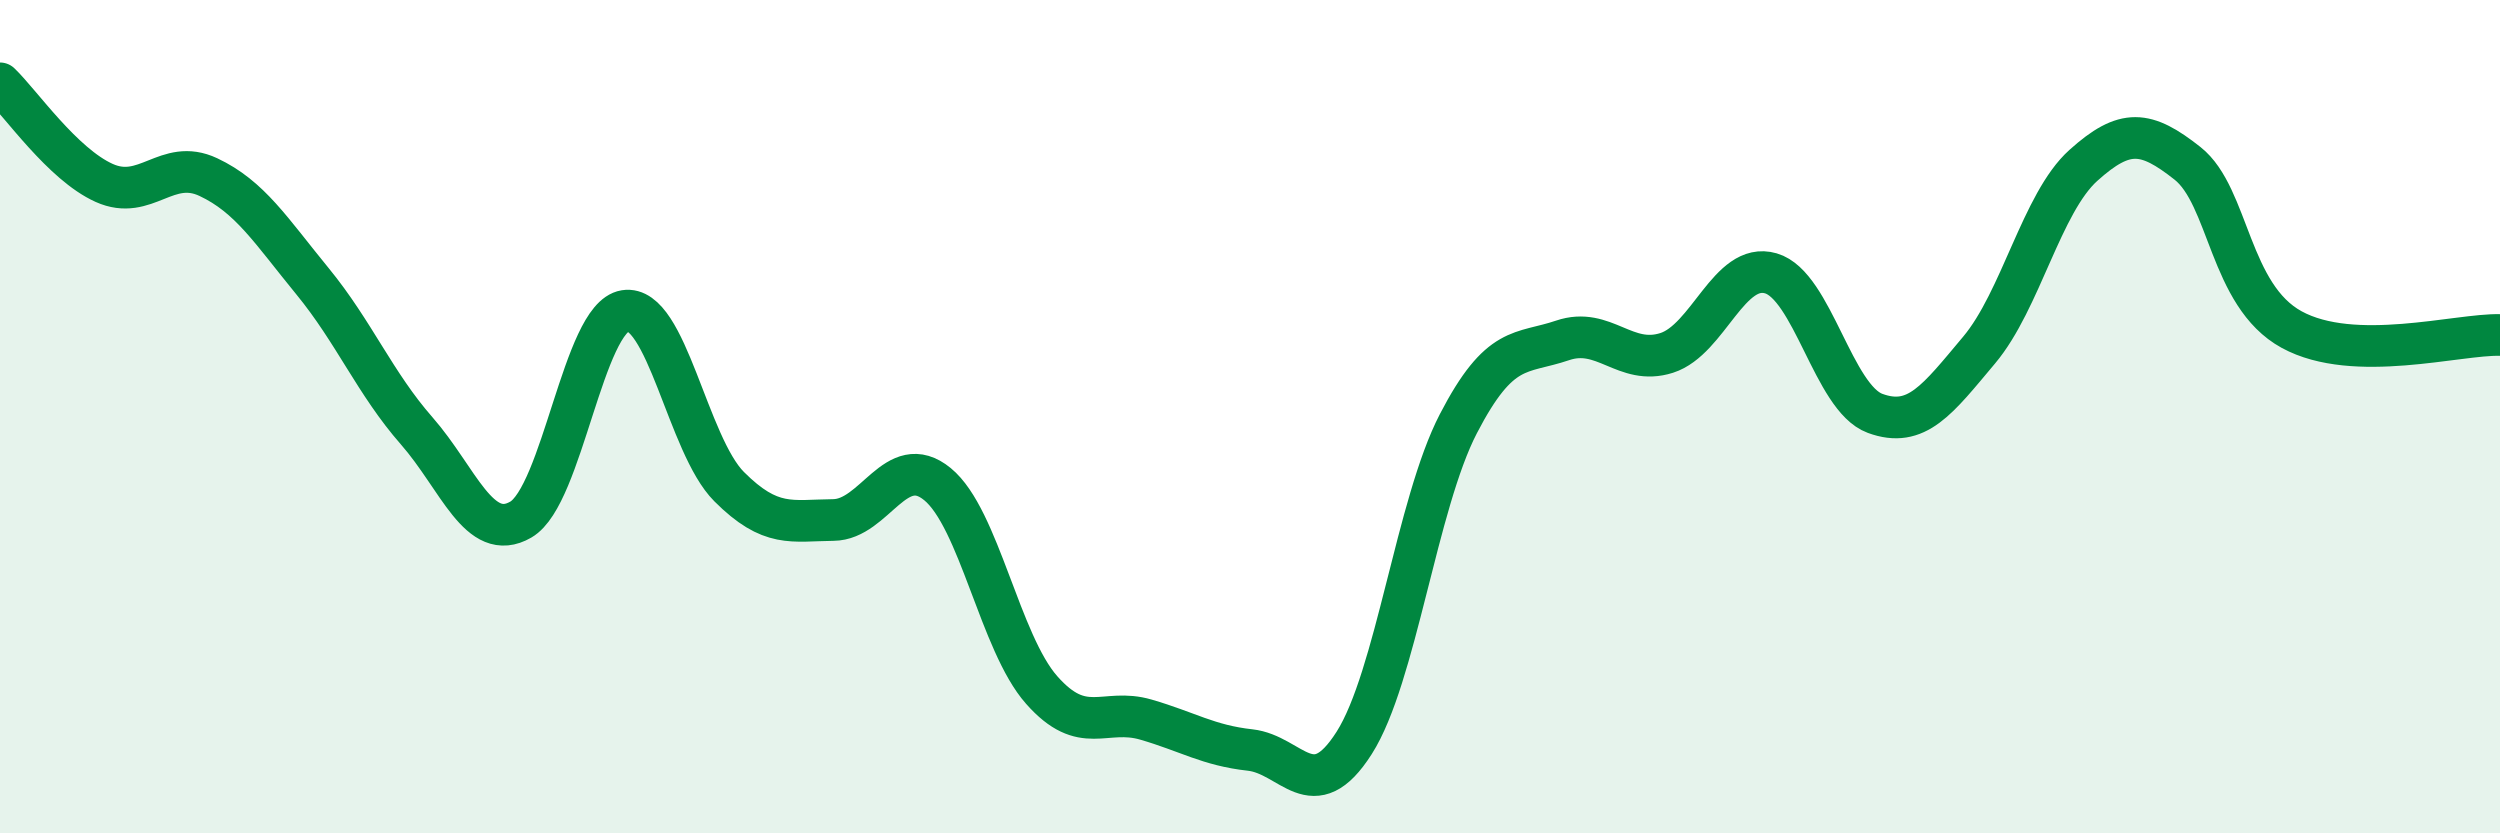 
    <svg width="60" height="20" viewBox="0 0 60 20" xmlns="http://www.w3.org/2000/svg">
      <path
        d="M 0,2 C 0.5,2.48 1.5,3.94 2.5,4.39 C 3.5,4.84 4,3.78 5,4.25 C 6,4.72 6.5,5.53 7.5,6.75 C 8.5,7.97 9,9.2 10,10.34 C 11,11.48 11.5,13.05 12.5,12.47 C 13.5,11.89 14,7.62 15,7.46 C 16,7.3 16.5,10.68 17.5,11.68 C 18.5,12.68 19,12.49 20,12.48 C 21,12.47 21.5,10.8 22.5,11.62 C 23.5,12.44 24,15.43 25,16.56 C 26,17.69 26.5,16.98 27.5,17.27 C 28.5,17.56 29,17.89 30,18 C 31,18.11 31.5,19.4 32.5,17.83 C 33.5,16.26 34,12.1 35,10.17 C 36,8.24 36.5,8.51 37.5,8.17 C 38.5,7.83 39,8.79 40,8.47 C 41,8.15 41.5,6.27 42.5,6.56 C 43.5,6.85 44,9.55 45,9.92 C 46,10.29 46.5,9.59 47.5,8.4 C 48.5,7.21 49,4.87 50,3.97 C 51,3.07 51.5,3.13 52.5,3.92 C 53.5,4.71 53.5,7.09 55,7.91 C 56.5,8.73 59,8.01 60,8.04L60 20L0 20Z"
        fill="#008740"
        opacity="0.1"
        stroke-linecap="round"
        stroke-linejoin="round"
      />
      <path
        d="M 0,2 C 0.5,2.48 1.5,3.94 2.5,4.39 C 3.5,4.84 4,3.78 5,4.25 C 6,4.72 6.5,5.53 7.5,6.75 C 8.5,7.97 9,9.2 10,10.34 C 11,11.48 11.5,13.05 12.5,12.47 C 13.5,11.89 14,7.62 15,7.46 C 16,7.3 16.5,10.68 17.5,11.68 C 18.5,12.68 19,12.49 20,12.48 C 21,12.47 21.5,10.8 22.5,11.62 C 23.5,12.44 24,15.43 25,16.56 C 26,17.69 26.5,16.98 27.5,17.27 C 28.5,17.56 29,17.89 30,18 C 31,18.11 31.5,19.4 32.5,17.83 C 33.5,16.26 34,12.1 35,10.17 C 36,8.24 36.5,8.51 37.5,8.17 C 38.5,7.83 39,8.79 40,8.47 C 41,8.15 41.5,6.27 42.5,6.56 C 43.5,6.85 44,9.55 45,9.92 C 46,10.29 46.5,9.59 47.5,8.4 C 48.5,7.21 49,4.87 50,3.97 C 51,3.07 51.5,3.13 52.5,3.92 C 53.5,4.71 53.5,7.09 55,7.91 C 56.5,8.73 59,8.01 60,8.04"
        stroke="#008740"
        stroke-width="1"
        fill="none"
        stroke-linecap="round"
        stroke-linejoin="round"
      />
    </svg>
  